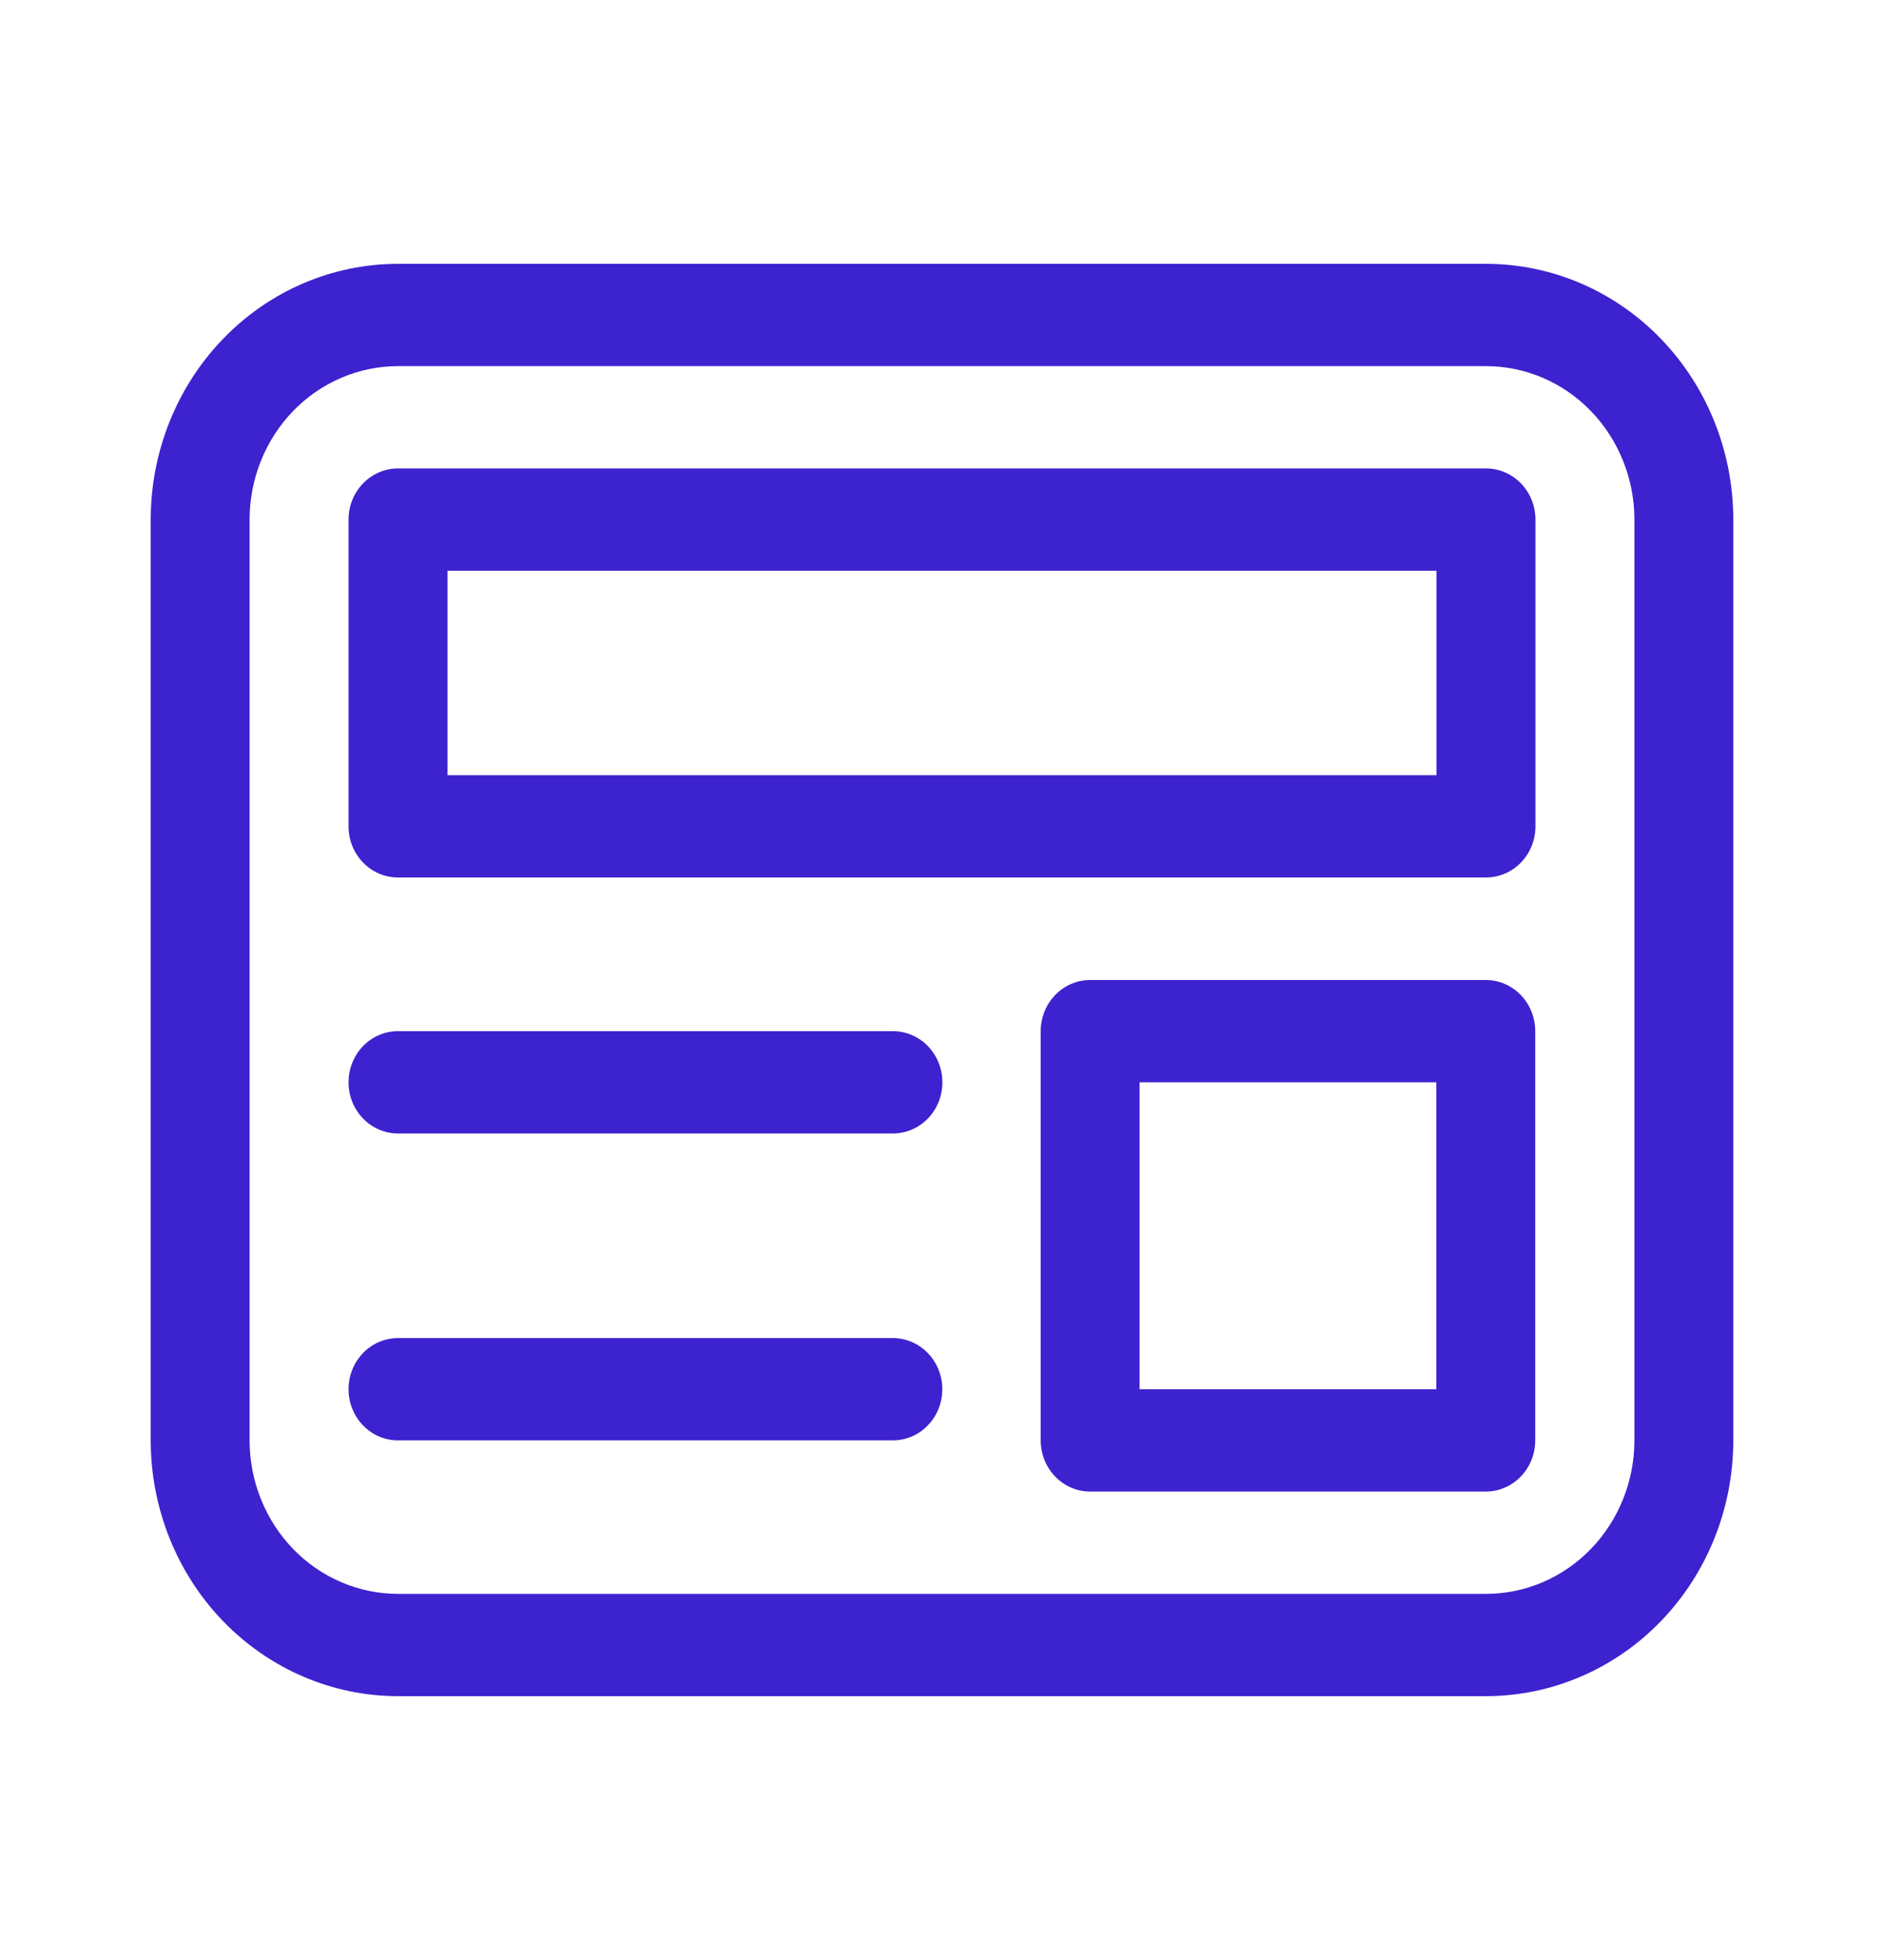 <svg width="25" height="26" viewBox="0 0 25 26" fill="none" xmlns="http://www.w3.org/2000/svg">
<path d="M4.625 6.893C4.625 6.713 4.694 6.54 4.817 6.413C4.94 6.286 5.107 6.214 5.281 6.214H19.719C19.893 6.214 20.06 6.286 20.183 6.413C20.306 6.54 20.375 6.713 20.375 6.893V10.962C20.375 11.142 20.306 11.314 20.183 11.441C20.06 11.569 19.893 11.64 19.719 11.64H5.281C5.107 11.64 4.94 11.569 4.817 11.441C4.694 11.314 4.625 11.142 4.625 10.962V6.893ZM5.938 7.571V10.283H19.062V7.571H5.938ZM14.466 13C14.292 13 14.125 13.072 14.002 13.199C13.879 13.326 13.81 13.499 13.81 13.679V19.107C13.81 19.287 13.879 19.46 14.002 19.587C14.125 19.714 14.292 19.786 14.466 19.786H19.716C19.89 19.786 20.057 19.714 20.18 19.587C20.303 19.46 20.372 19.287 20.372 19.107V13.679C20.372 13.499 20.303 13.326 20.18 13.199C20.057 13.072 19.89 13 19.716 13H14.466ZM15.122 18.429V14.357H19.06V18.429H15.122ZM4.625 14.357C4.625 14.177 4.694 14.005 4.817 13.877C4.94 13.75 5.107 13.679 5.281 13.679H11.849C12.023 13.679 12.19 13.75 12.313 13.877C12.436 14.005 12.505 14.177 12.505 14.357C12.505 14.537 12.436 14.71 12.313 14.837C12.19 14.964 12.023 15.036 11.849 15.036H5.281C5.107 15.036 4.94 14.964 4.817 14.837C4.694 14.71 4.625 14.537 4.625 14.357ZM5.281 17.75C5.107 17.75 4.94 17.822 4.817 17.949C4.694 18.076 4.625 18.249 4.625 18.429C4.625 18.608 4.694 18.781 4.817 18.908C4.94 19.036 5.107 19.107 5.281 19.107H11.848C12.022 19.107 12.189 19.036 12.312 18.908C12.435 18.781 12.504 18.608 12.504 18.429C12.504 18.249 12.435 18.076 12.312 17.949C12.189 17.822 12.022 17.75 11.848 17.75H5.281ZM2 6.893C2 5.993 2.346 5.13 2.961 4.494C3.576 3.857 4.411 3.5 5.281 3.5H19.719C20.589 3.5 21.424 3.857 22.039 4.494C22.654 5.13 23 5.993 23 6.893V19.107C23 20.007 22.654 20.87 22.039 21.506C21.424 22.142 20.589 22.5 19.719 22.5H5.281C4.411 22.5 3.576 22.142 2.961 21.506C2.346 20.87 2 20.007 2 19.107V6.893ZM5.281 4.857C4.759 4.857 4.258 5.072 3.889 5.453C3.52 5.835 3.312 6.353 3.312 6.893V19.107C3.312 19.647 3.52 20.165 3.889 20.547C4.258 20.928 4.759 21.143 5.281 21.143H19.719C20.241 21.143 20.742 20.928 21.111 20.547C21.48 20.165 21.688 19.647 21.688 19.107V6.893C21.688 6.353 21.48 5.835 21.111 5.453C20.742 5.072 20.241 4.857 19.719 4.857H5.281Z" fill="#3D22CF"/>
</svg>
